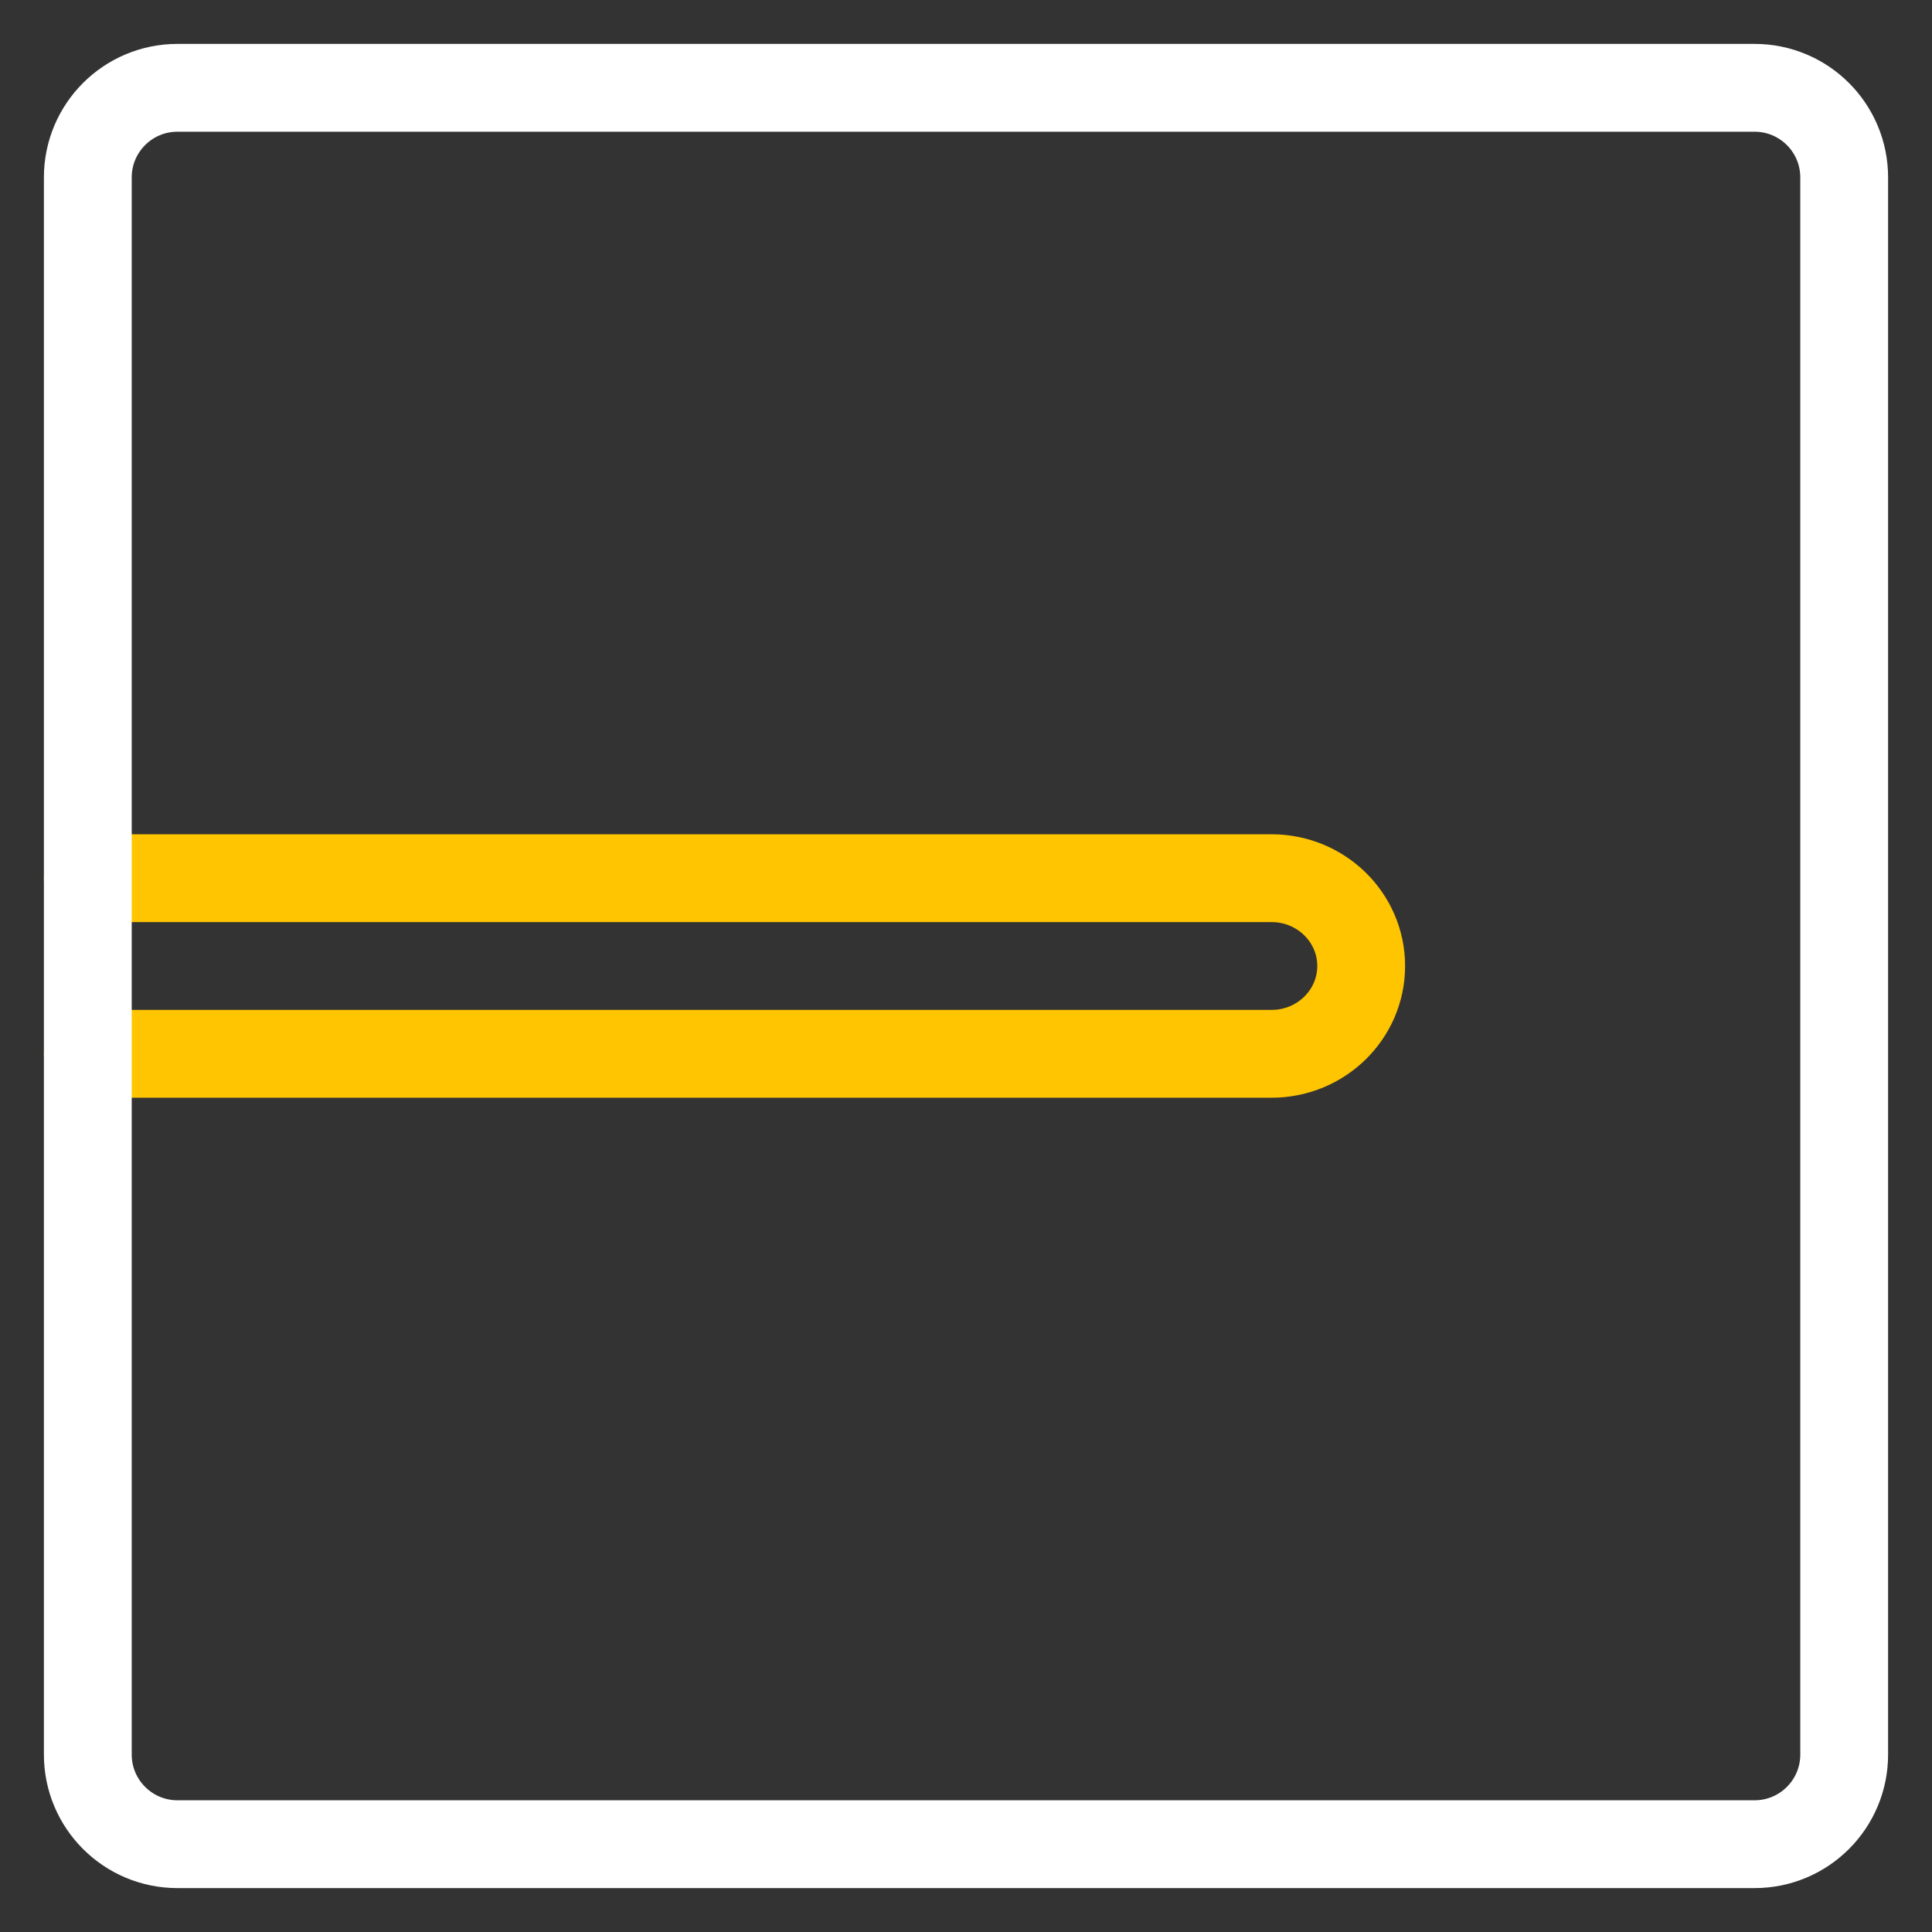<?xml version="1.0" encoding="UTF-8"?>
<svg width="44px" height="44px" viewBox="0 0 44 44" version="1.1" xmlns="http://www.w3.org/2000/svg" xmlns:xlink="http://www.w3.org/1999/xlink">
    <rect x="0" y="0" width="44" height="44" fill="#333333" stroke="none"/>
    <title>svg</title>
    <g id="svg" stroke="none" stroke-width="1" fill="none" fill-rule="evenodd" stroke-linecap="round">
        <g id="编组-14" transform="translate(2, 2)" stroke-width="2">
            <path d="M0,22 L26.959,22 C28.086,22 29,21.104 29,20 C29,18.895 28.086,18 26.959,18 L0,18" id="Stroke-1" stroke="#FFC500" stroke-linejoin="round"></path>
            <path d="M37.96,40 C39.087,40 40,39.086 40,37.96 L40,2.04 C40,0.913 39.087,0 37.96,0 L2.04,0 C0.914,0 0,0.913 0,2.04 L0,37.96 C0,39.086 0.914,40 2.04,40 L37.96,40 Z" id="Stroke-3" stroke="#FFFFFF"></path>
        </g>
    </g>
</svg>